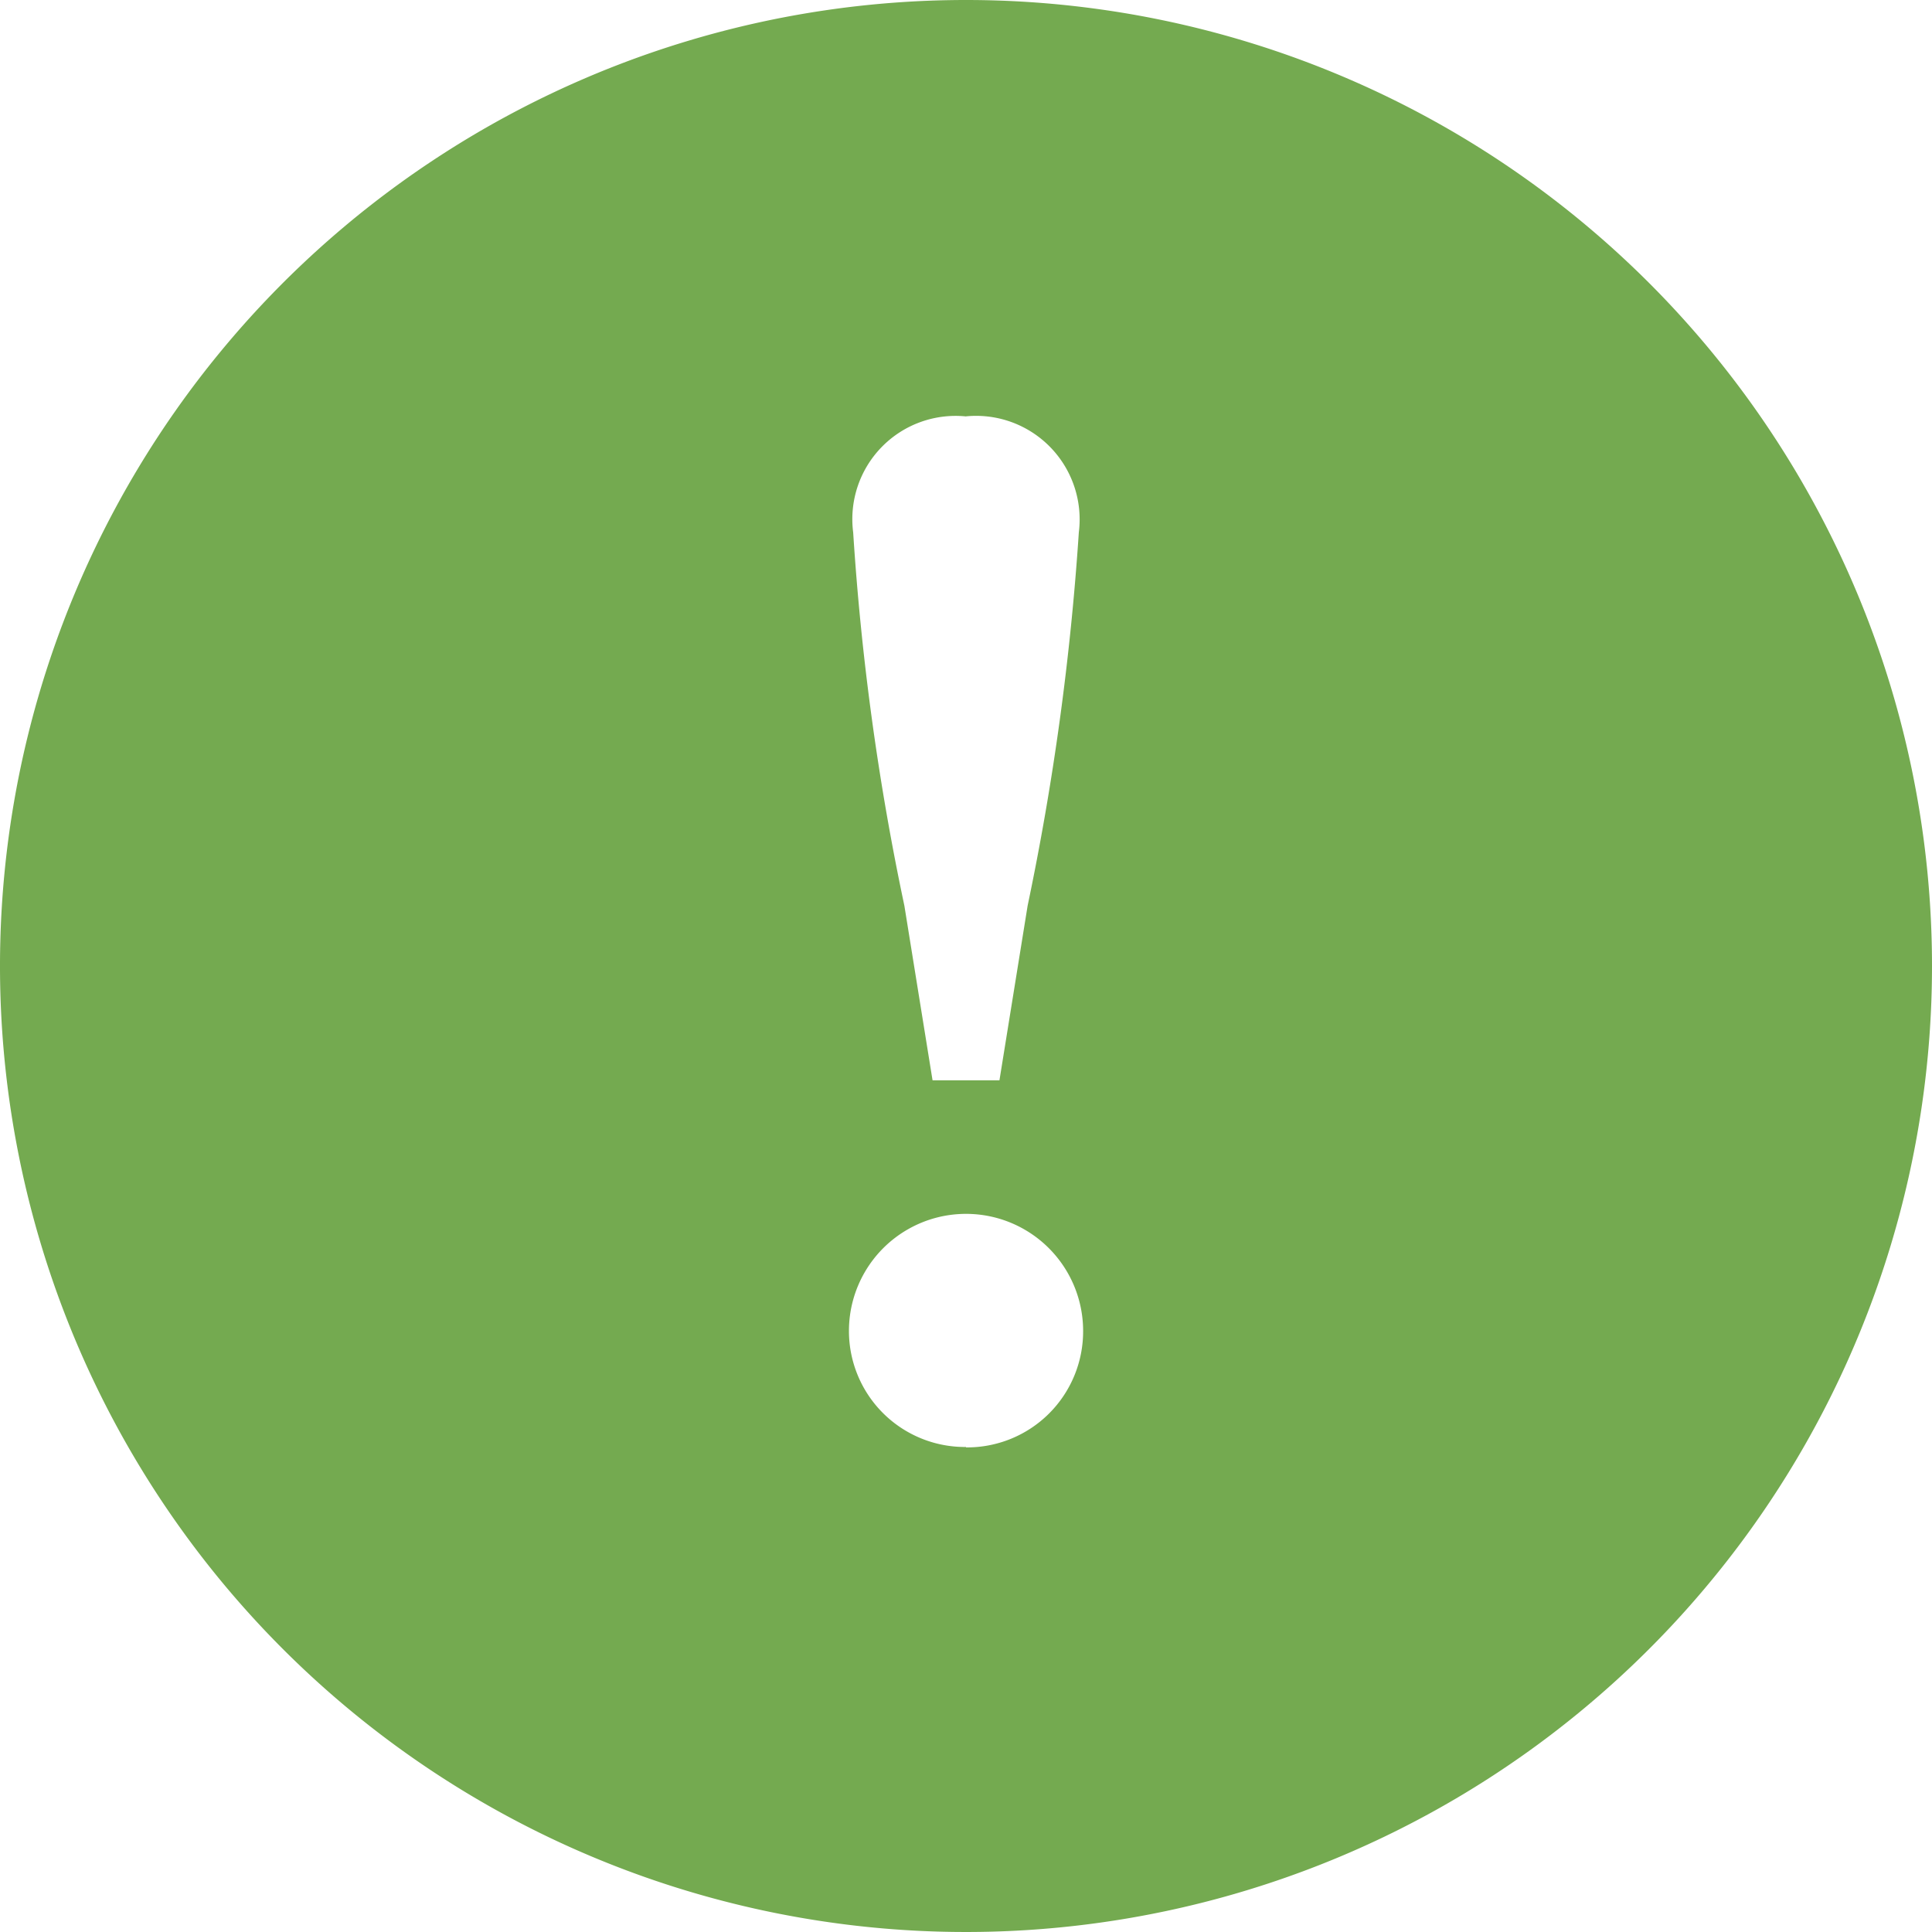 <svg xmlns="http://www.w3.org/2000/svg" width="28.306" height="28.306" viewBox="0 0 28.306 28.306"><defs><style>.a{fill:#74aa50;}</style></defs><g transform="translate(-1566.941 -1069.394)"><path class="a" d="M1581.094,1069.394a14.153,14.153,0,1,0,14.153,14.153A14.153,14.153,0,0,0,1581.094,1069.394Zm0,6.1a1.517,1.517,0,0,1,1.653,1.7,39.255,39.255,0,0,1-.75,5.469l-.413,2.559h-.98l-.413-2.559a38.126,38.126,0,0,1-.75-5.469A1.513,1.513,0,0,1,1581.094,1075.495Zm0,15.1a1.7,1.7,0,0,1-1.715-1.7,1.715,1.715,0,1,1,3.431,0A1.7,1.7,0,0,1,1581.094,1090.6Z" transform="translate(0)"/></g></svg>